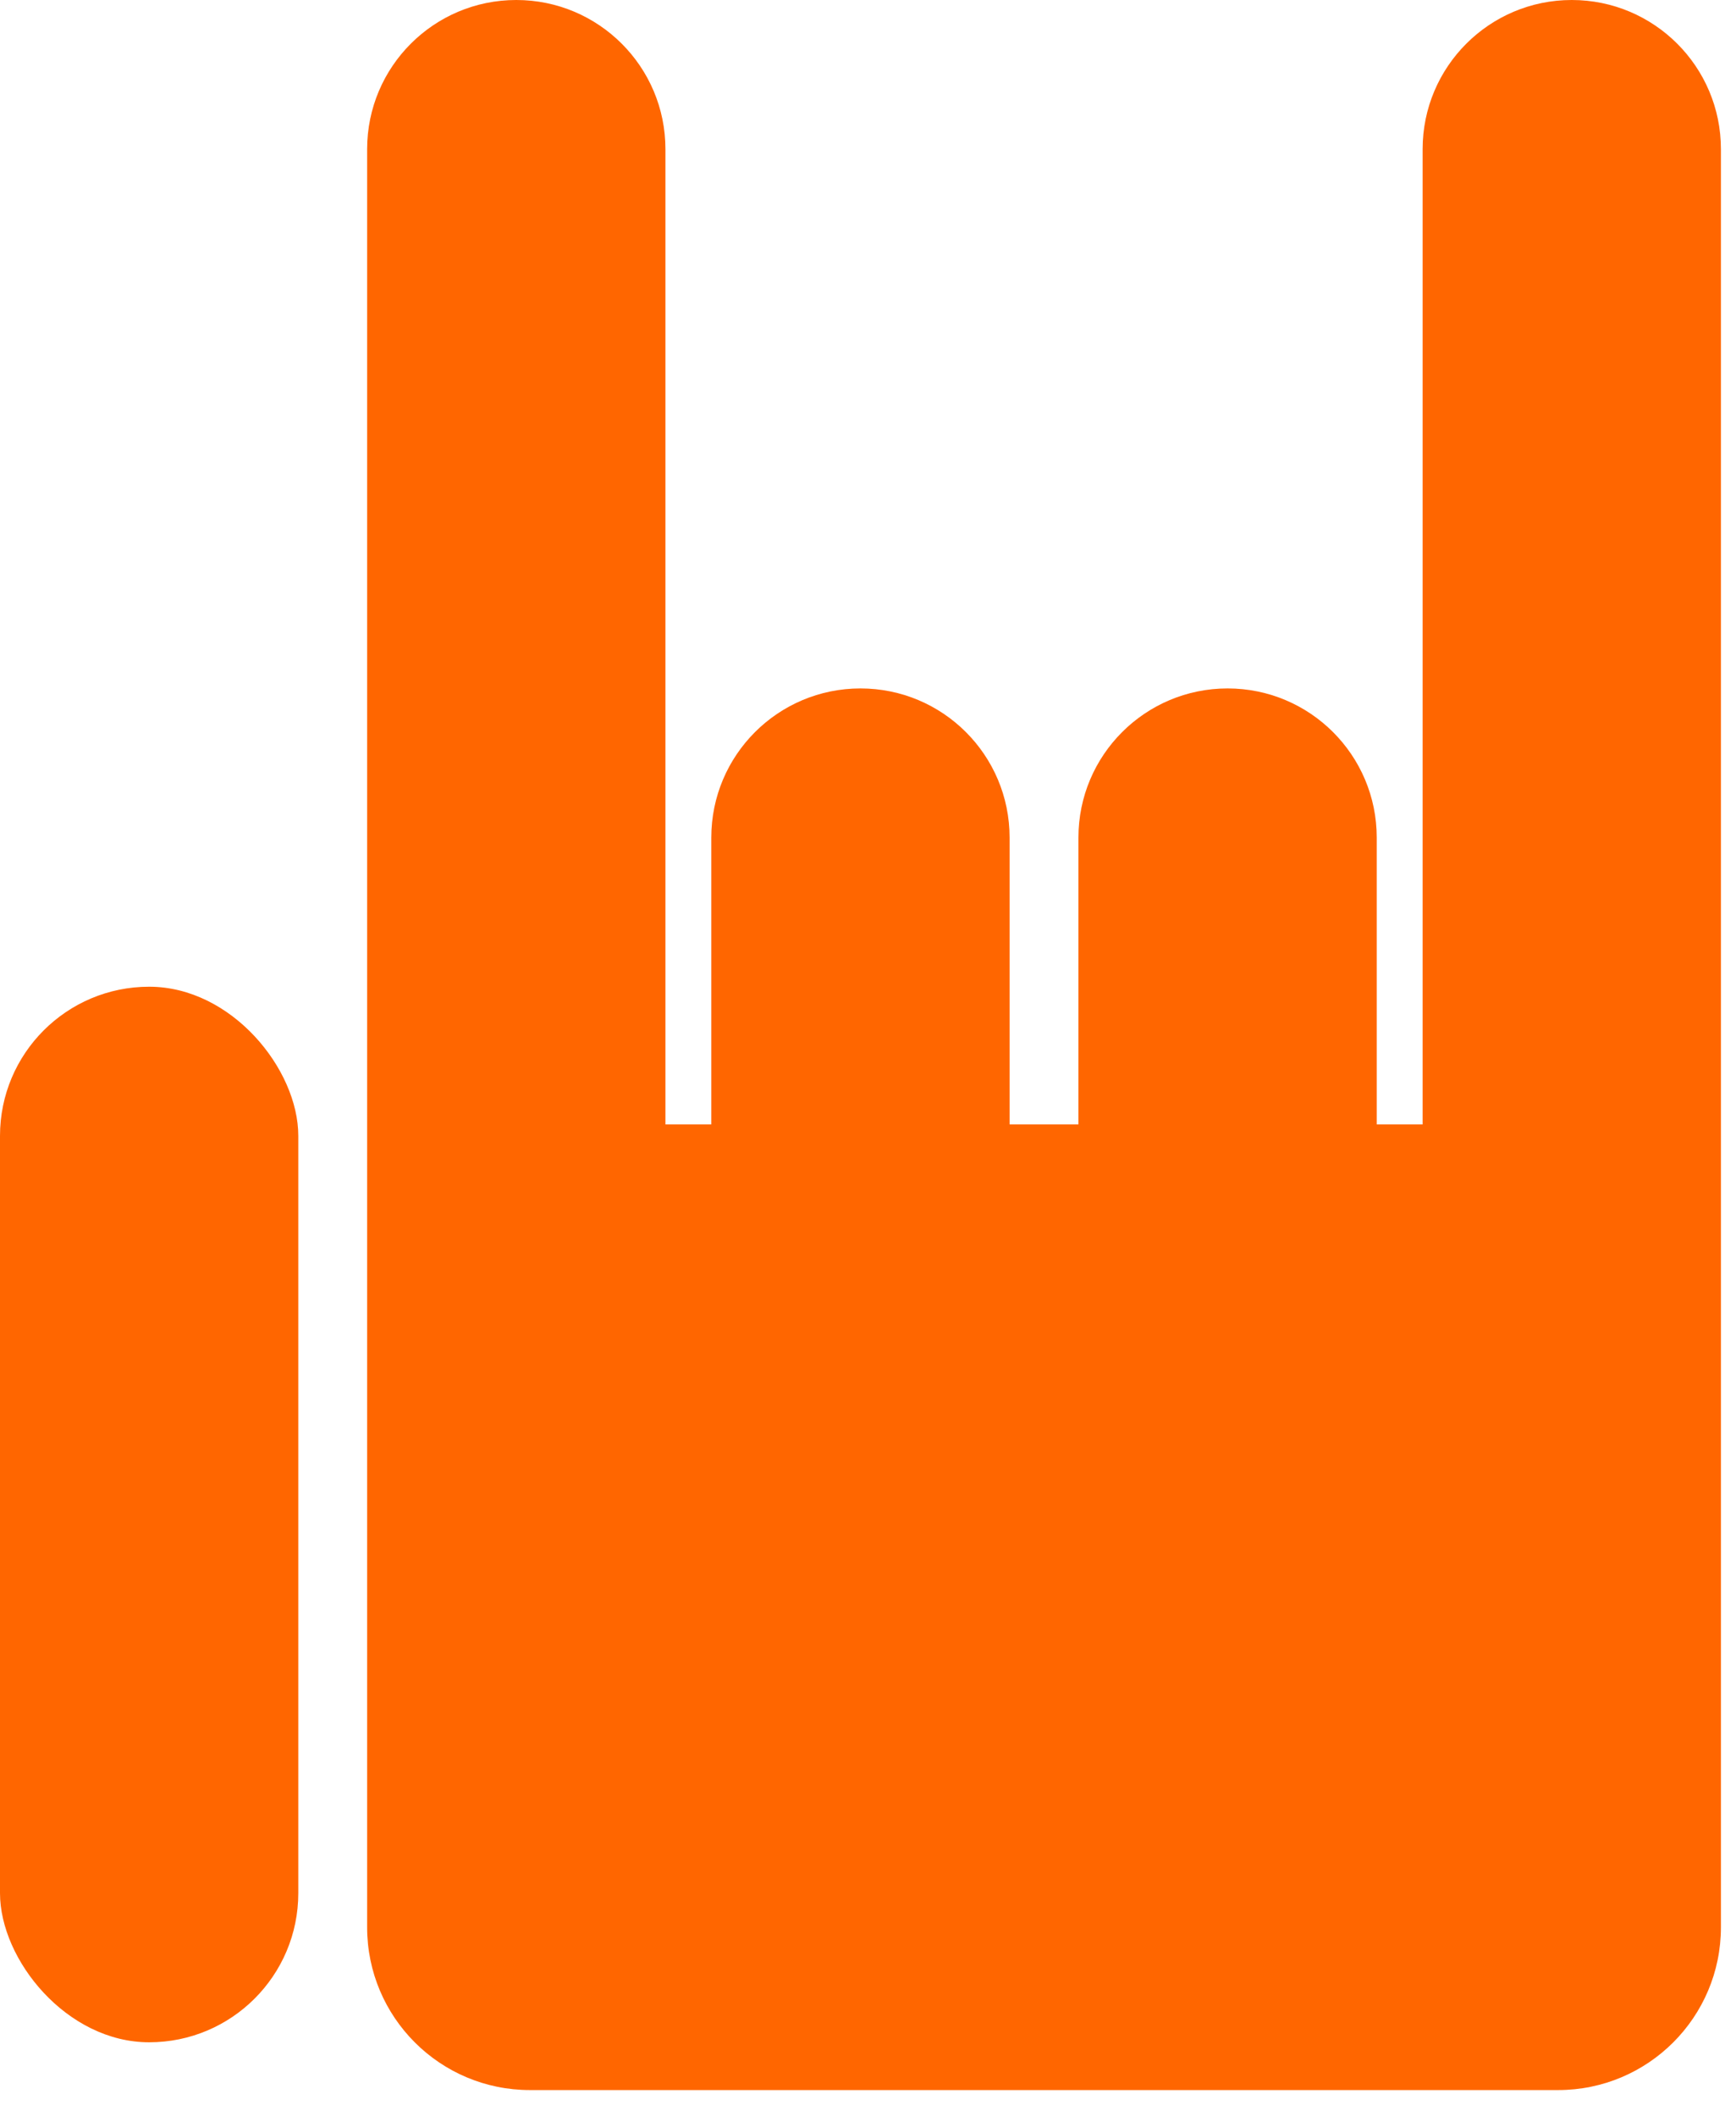 <?xml version="1.0" encoding="UTF-8"?> <svg xmlns="http://www.w3.org/2000/svg" width="64" height="78" viewBox="0 0 64 78" fill="none"> <rect y="36.374" width="10.997" height="38.912" rx="5.498" fill="#FF6600"></rect> <path fill-rule="evenodd" clip-rule="evenodd" d="M52.447 5.498C52.447 2.462 54.908 0 57.945 0C60.982 0 63.444 2.462 63.444 5.498V47.438C63.444 47.442 63.444 47.446 63.444 47.45L63.444 71.047C63.444 74.361 60.757 77.047 57.444 77.047H19.535C16.221 77.047 13.535 74.361 13.535 71.047V69.788L13.535 47.45L13.535 5.498C13.535 2.462 15.996 2.7405e-05 19.033 2.7405e-05C22.07 2.7405e-05 24.532 2.462 24.532 5.498L24.532 41.45H26.223L26.223 30.876C26.223 27.839 28.685 25.378 31.722 25.378C34.759 25.378 37.22 27.839 37.22 30.876V41.45H39.758V30.876C39.758 27.839 42.22 25.378 45.257 25.378C48.293 25.378 50.755 27.839 50.755 30.876V41.45H52.447V5.498Z" fill="#FF6600"></path> </svg> 